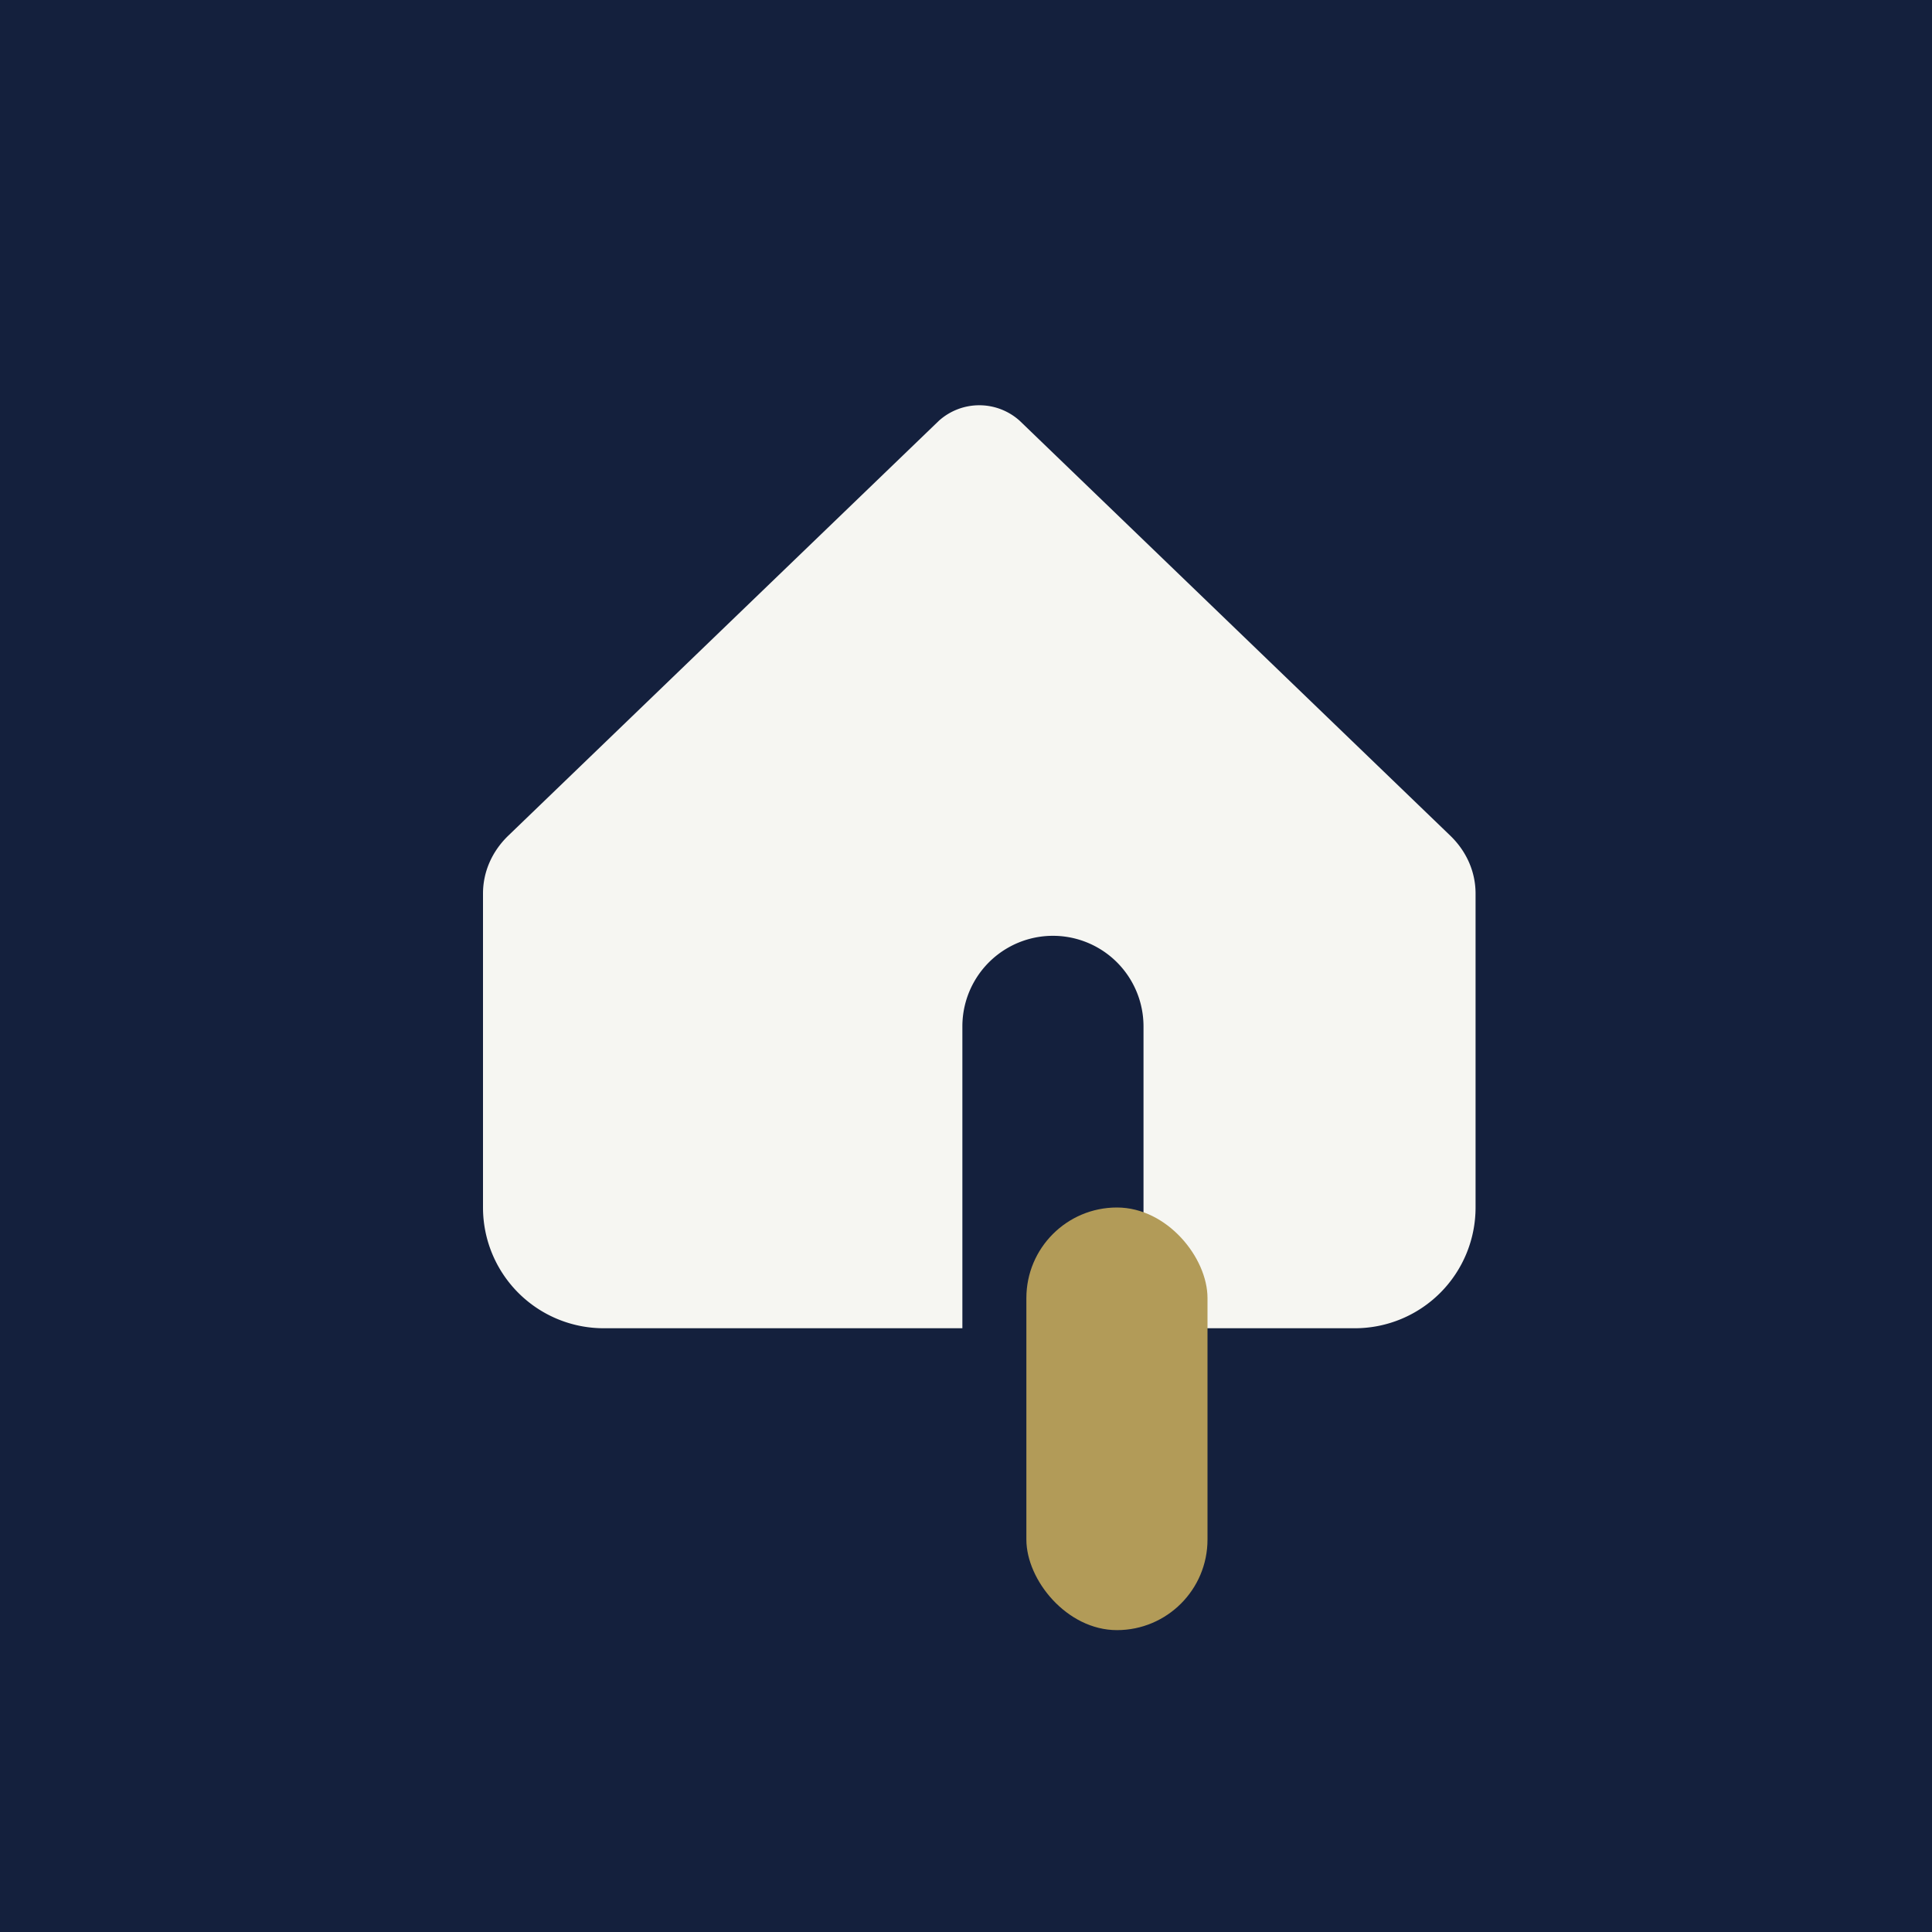 <?xml version="1.0" encoding="UTF-8"?>
<svg xmlns="http://www.w3.org/2000/svg" width="32" height="32" viewBox="0 0 32 32"><rect width="32" height="32" fill="#14203D"/><path d="M8 20V14.8c0-.36.15-.7.42-.96l7.13-6.87a1 1 0 0 1 1.34 0l7.13 6.87c.27.26.42.6.42.96V20a2 2 0 0 1-2 2h-3.5V17a1.5 1.5 0 0 0-3 0v5H10a2 2 0 0 1-2-2z" fill="#F6F6F2"/><rect x="17" y="20" width="3" height="7" rx="1.5" fill="#B29B58"/></svg>
